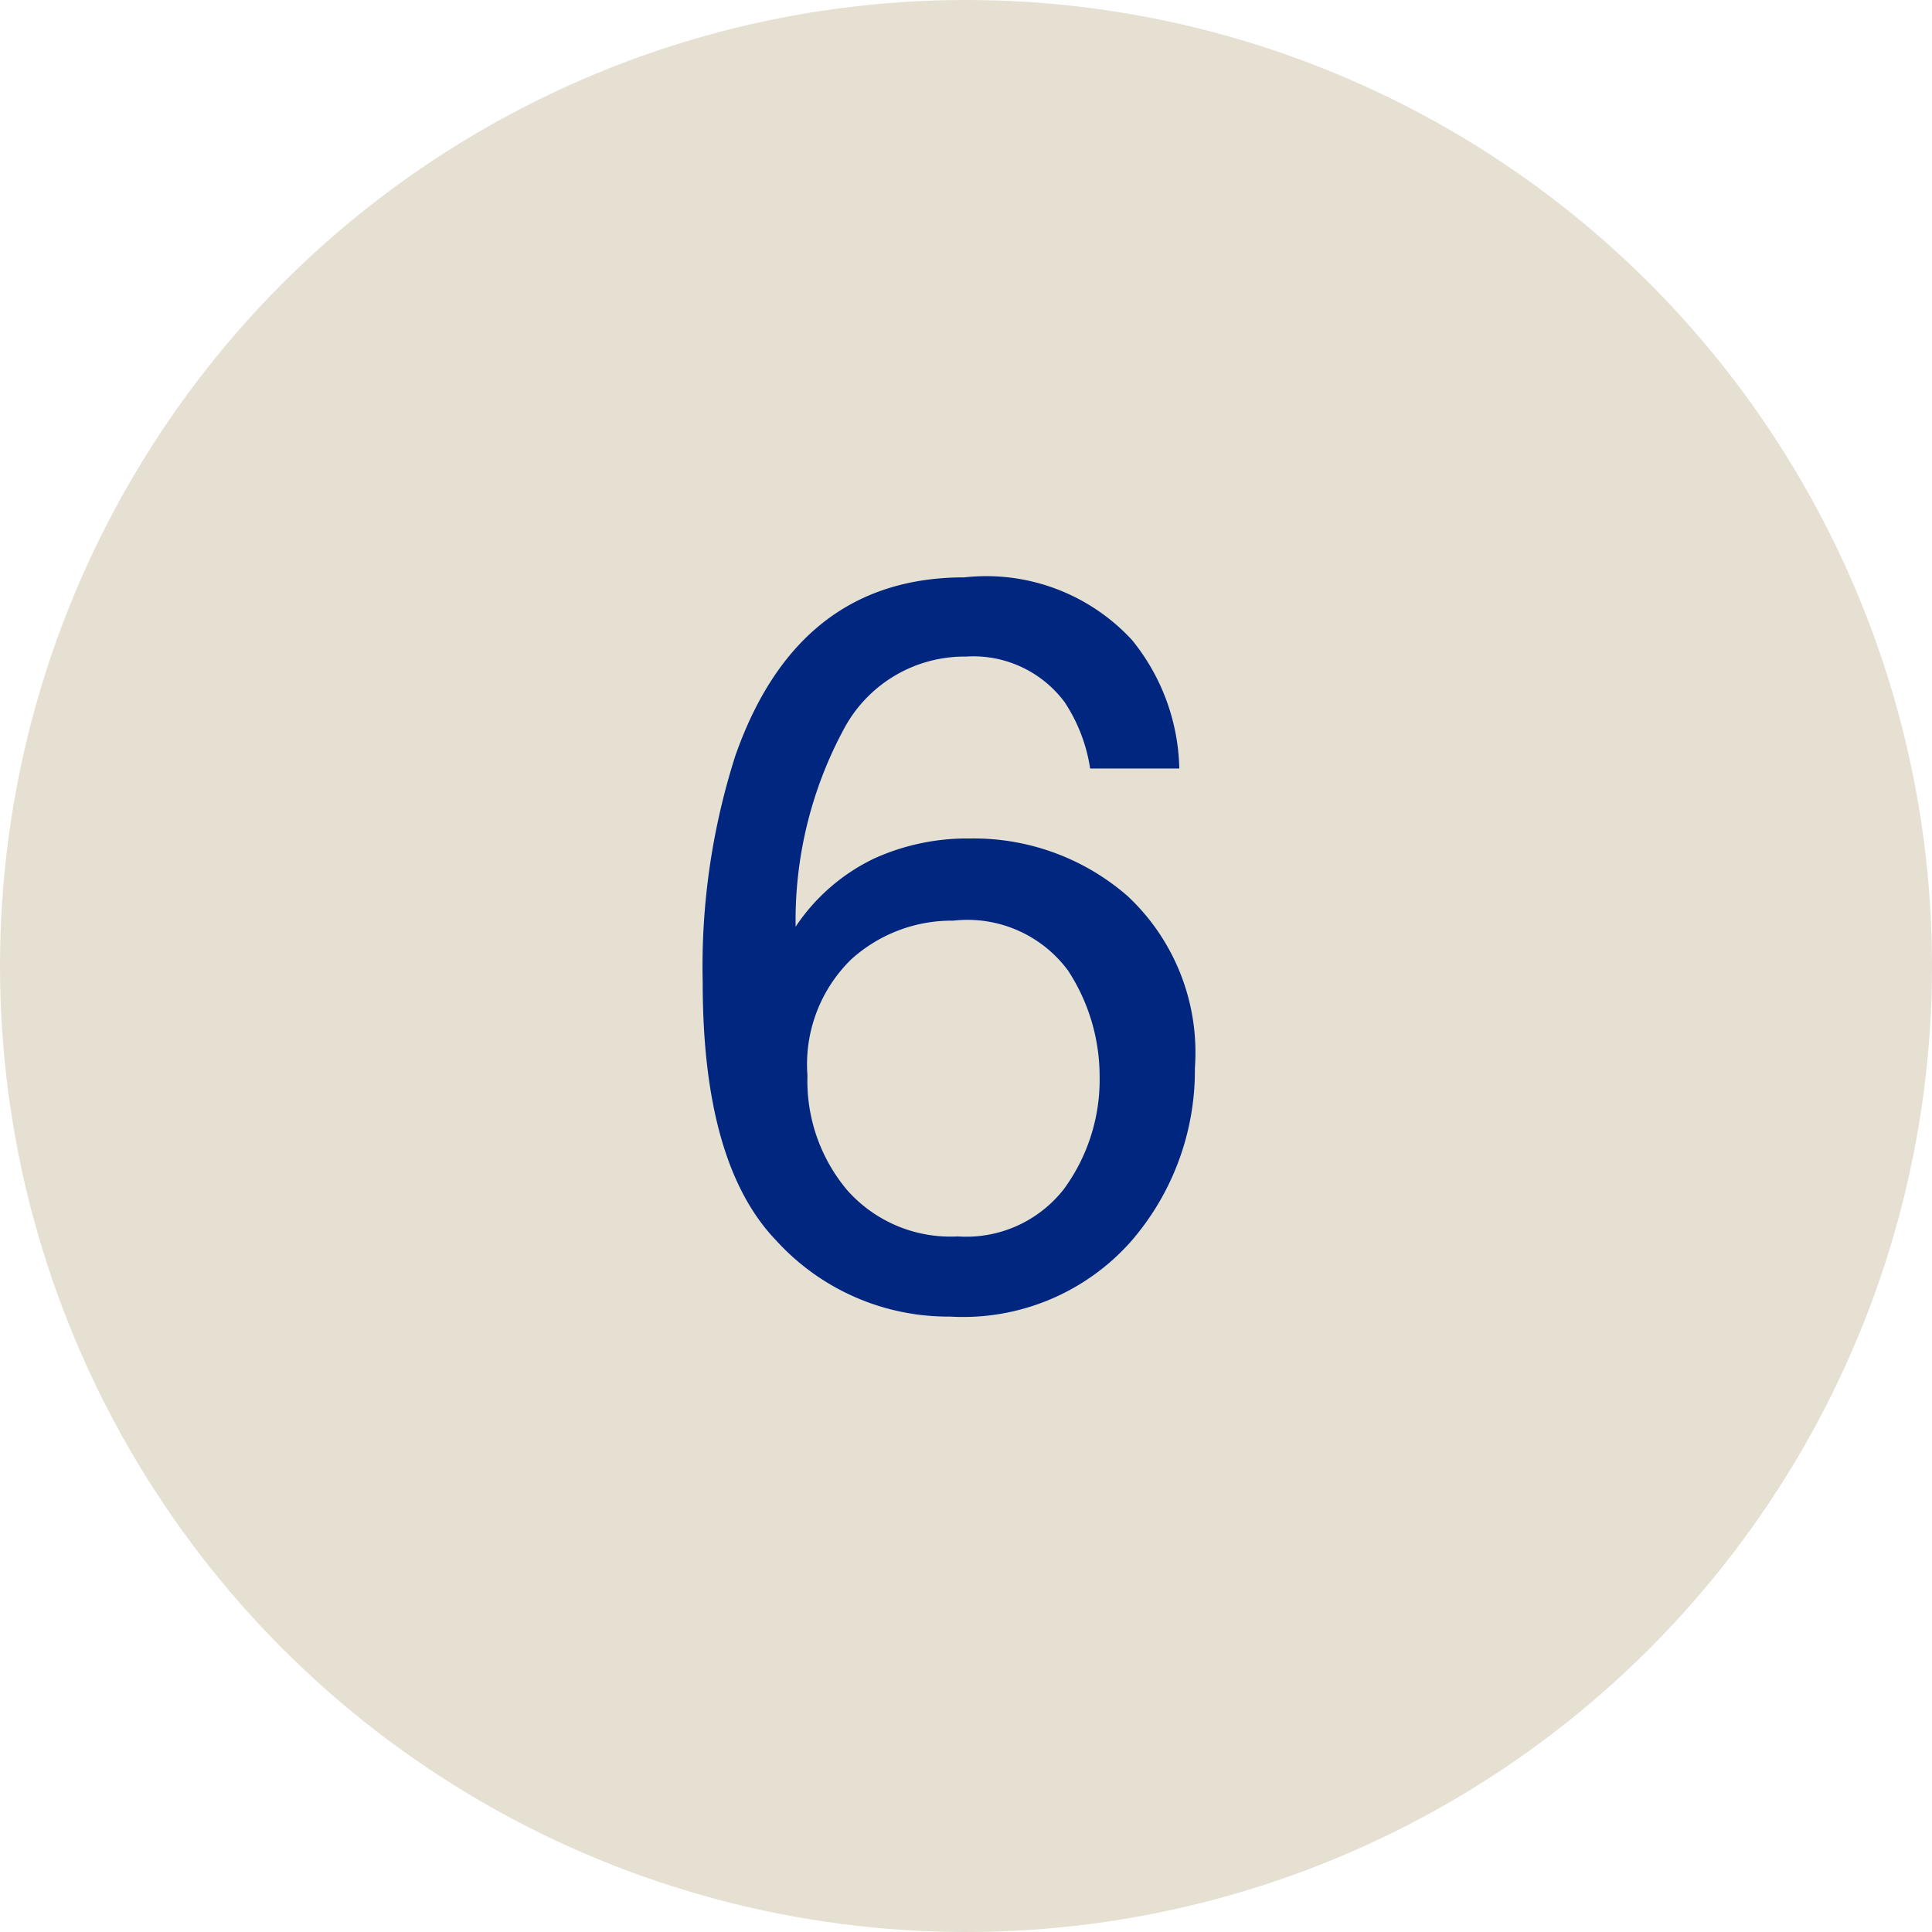 <?xml version="1.0" encoding="UTF-8"?>
<svg xmlns="http://www.w3.org/2000/svg" width="32" height="32" viewBox="0 0 32 32">
  <g id="グループ_7740" data-name="グループ 7740" transform="translate(19135.5 17694)">
    <circle id="楕円形_7" data-name="楕円形 7" cx="16" cy="16" r="16" transform="translate(-19135.5 -17694)" fill="#e6e0d3"/>
    <path id="パス_13553" data-name="パス 13553" d="M4.972-11.937A3.284,3.284,0,0,1,7.749-10.9a3.486,3.486,0,0,1,.784,2.129H7.056a2.725,2.725,0,0,0-.423-1.1A1.884,1.884,0,0,0,5-10.625,2.263,2.263,0,0,0,3-9.467a6.672,6.672,0,0,0-.822,3.316A3.249,3.249,0,0,1,3.478-7.28a3.734,3.734,0,0,1,1.594-.332,3.877,3.877,0,0,1,2.606.955A3.546,3.546,0,0,1,8.791-3.81,4.319,4.319,0,0,1,7.736-.942a3.714,3.714,0,0,1-3,1.249A3.854,3.854,0,0,1,1.851-.959Q.639-2.225.639-5.221a11.471,11.471,0,0,1,.54-3.76Q2.216-11.937,4.972-11.937ZM4.864-1.021a2.05,2.05,0,0,0,1.764-.793,3.065,3.065,0,0,0,.585-1.872A3.2,3.2,0,0,0,6.69-5.425a2.072,2.072,0,0,0-1.9-.826A2.478,2.478,0,0,0,3.1-5.611a2.431,2.431,0,0,0-.726,1.926,2.808,2.808,0,0,0,.66,1.9A2.285,2.285,0,0,0,4.864-1.021Z" transform="translate(-19124.5 -17672.5)" fill="#00267f"/>
  </g>
</svg>
